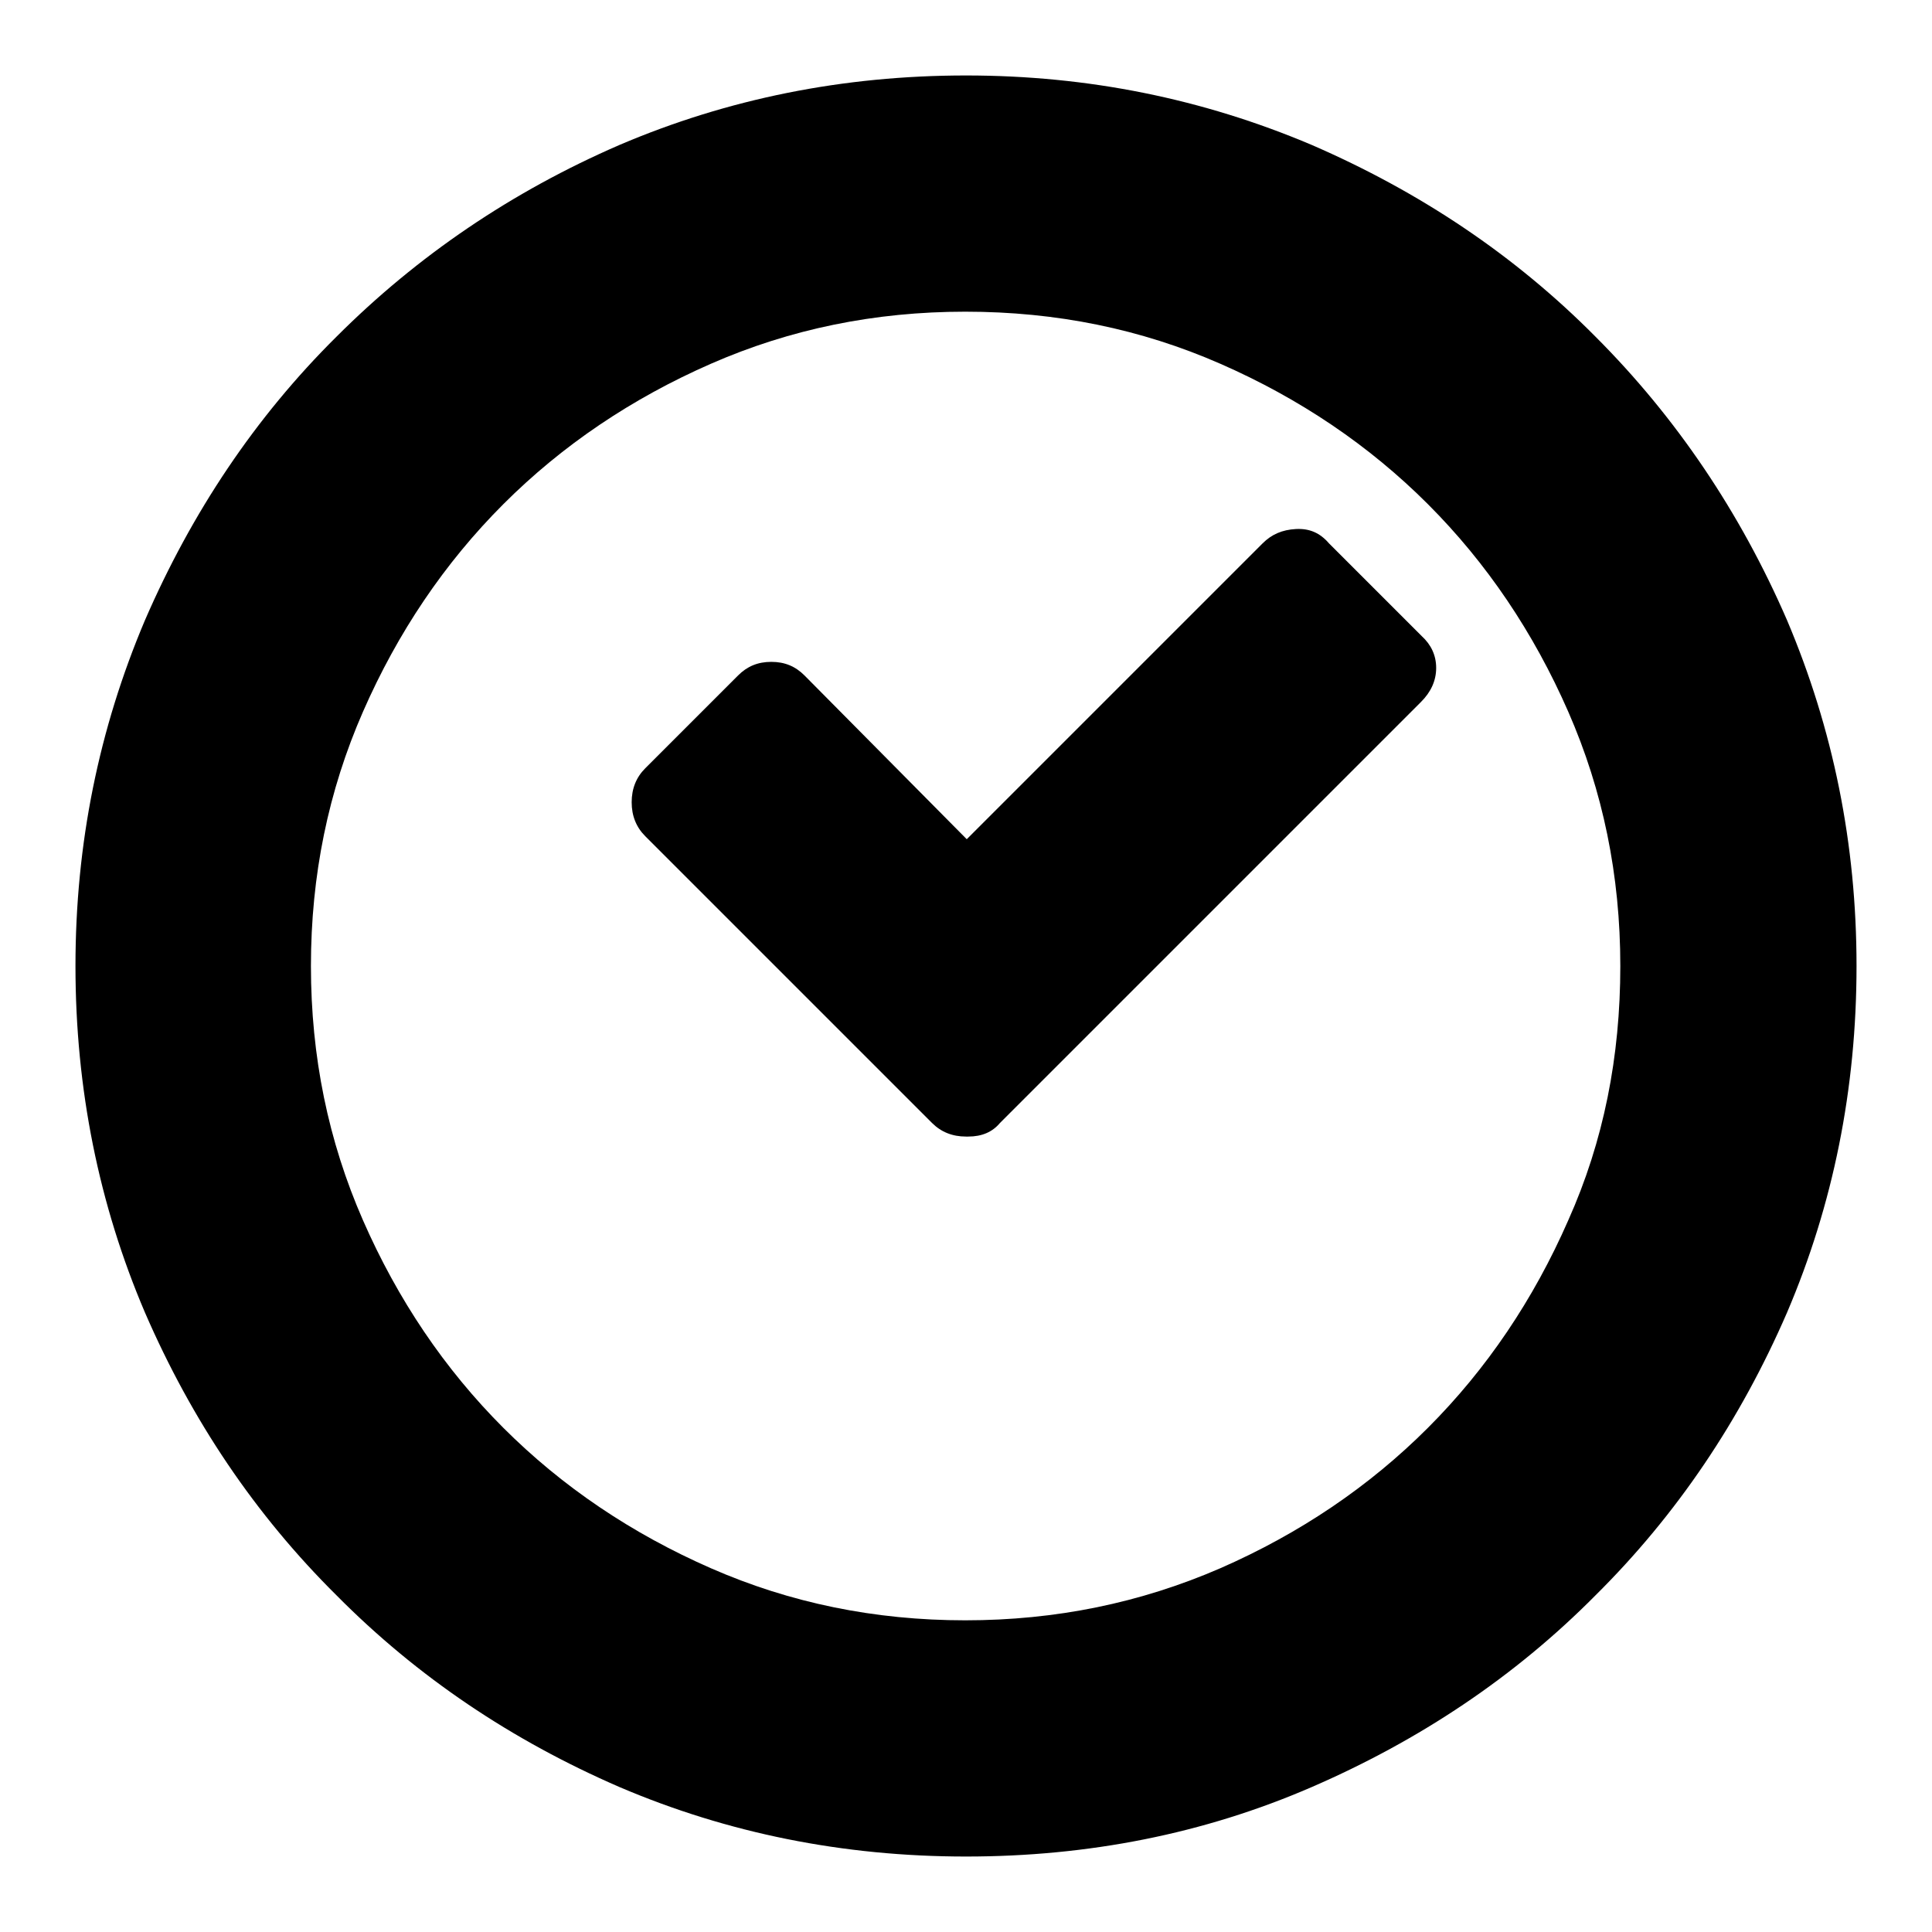 <?xml version="1.0" encoding="utf-8"?>
<!-- Svg Vector Icons : http://www.onlinewebfonts.com/icon -->
<!DOCTYPE svg PUBLIC "-//W3C//DTD SVG 1.1//EN" "http://www.w3.org/Graphics/SVG/1.1/DTD/svg11.dtd">
<svg version="1.1" xmlns="http://www.w3.org/2000/svg" xmlns:xlink="http://www.w3.org/1999/xlink" x="0px" y="0px" viewBox="0 0 256 256" enable-background="new 0 0 256 256" xml:space="preserve">
<g><g><g><g><path fill="#000000" d="M190.3,88.5c0,1.7-0.7,3.2-2,4.5l-55.8,55.8c-1,1.2-2.4,1.8-4.2,1.8H128c-1.8,0-3.3-0.6-4.5-1.8l-38-38c-1.2-1.2-1.8-2.7-1.8-4.5c0-1.8,0.6-3.3,1.8-4.5l12.3-12.3c1.2-1.2,2.6-1.8,4.4-1.8c1.8,0,3.2,0.6,4.4,1.8l21.5,21.7L167.3,72c1.2-1.2,2.6-1.8,4.4-1.9c1.8-0.1,3.2,0.5,4.4,1.9l12.3,12.3C189.6,85.4,190.3,86.8,190.3,88.5z M246,128c0,16.3-3.1,31.6-9.2,45.9c-6.2,14.3-14.6,26.8-25.4,37.5c-10.7,10.8-23.3,19.2-37.6,25.4c-14.3,6.2-29.6,9.2-45.8,9.2c-16.3,0-31.6-3.1-45.9-9.2c-14.3-6.2-26.8-14.6-37.5-25.4c-10.8-10.7-19.2-23.2-25.4-37.5C13.1,159.6,10,144.3,10,128c0-16.2,3.1-31.4,9.2-45.8c6.2-14.3,14.6-26.9,25.4-37.6c10.7-10.7,23.2-19.2,37.5-25.4C96.4,13.1,111.7,10,128,10c16.2,0,31.4,3.1,45.8,9.2c14.3,6.2,26.9,14.6,37.6,25.4c10.7,10.7,19.2,23.3,25.4,37.6C242.9,96.6,246,111.8,246,128z M214.7,128c0-12-2.3-23.2-6.9-33.7c-4.6-10.5-10.8-19.7-18.6-27.5c-7.8-7.8-17-14-27.5-18.6c-10.5-4.6-21.7-6.9-33.8-6.9c-12,0-23.2,2.3-33.7,6.9c-10.5,4.6-19.7,10.8-27.5,18.6c-7.8,7.8-14,17-18.6,27.5c-4.6,10.5-6.9,21.7-6.9,33.7c0,12,2.3,23.2,6.9,33.7c4.6,10.5,10.8,19.7,18.6,27.5c7.8,7.8,17,14,27.5,18.6c10.5,4.6,21.7,6.9,33.7,6.9c12,0,23.2-2.3,33.8-6.9c10.5-4.6,19.7-10.8,27.5-18.6c7.8-7.8,14-17,18.6-27.5C212.5,151.2,214.7,140,214.7,128z"/></g></g><g></g><g></g><g></g><g></g><g></g><g></g><g></g><g></g><g></g><g></g><g></g><g></g><g></g><g></g><g></g></g></g>
</svg>